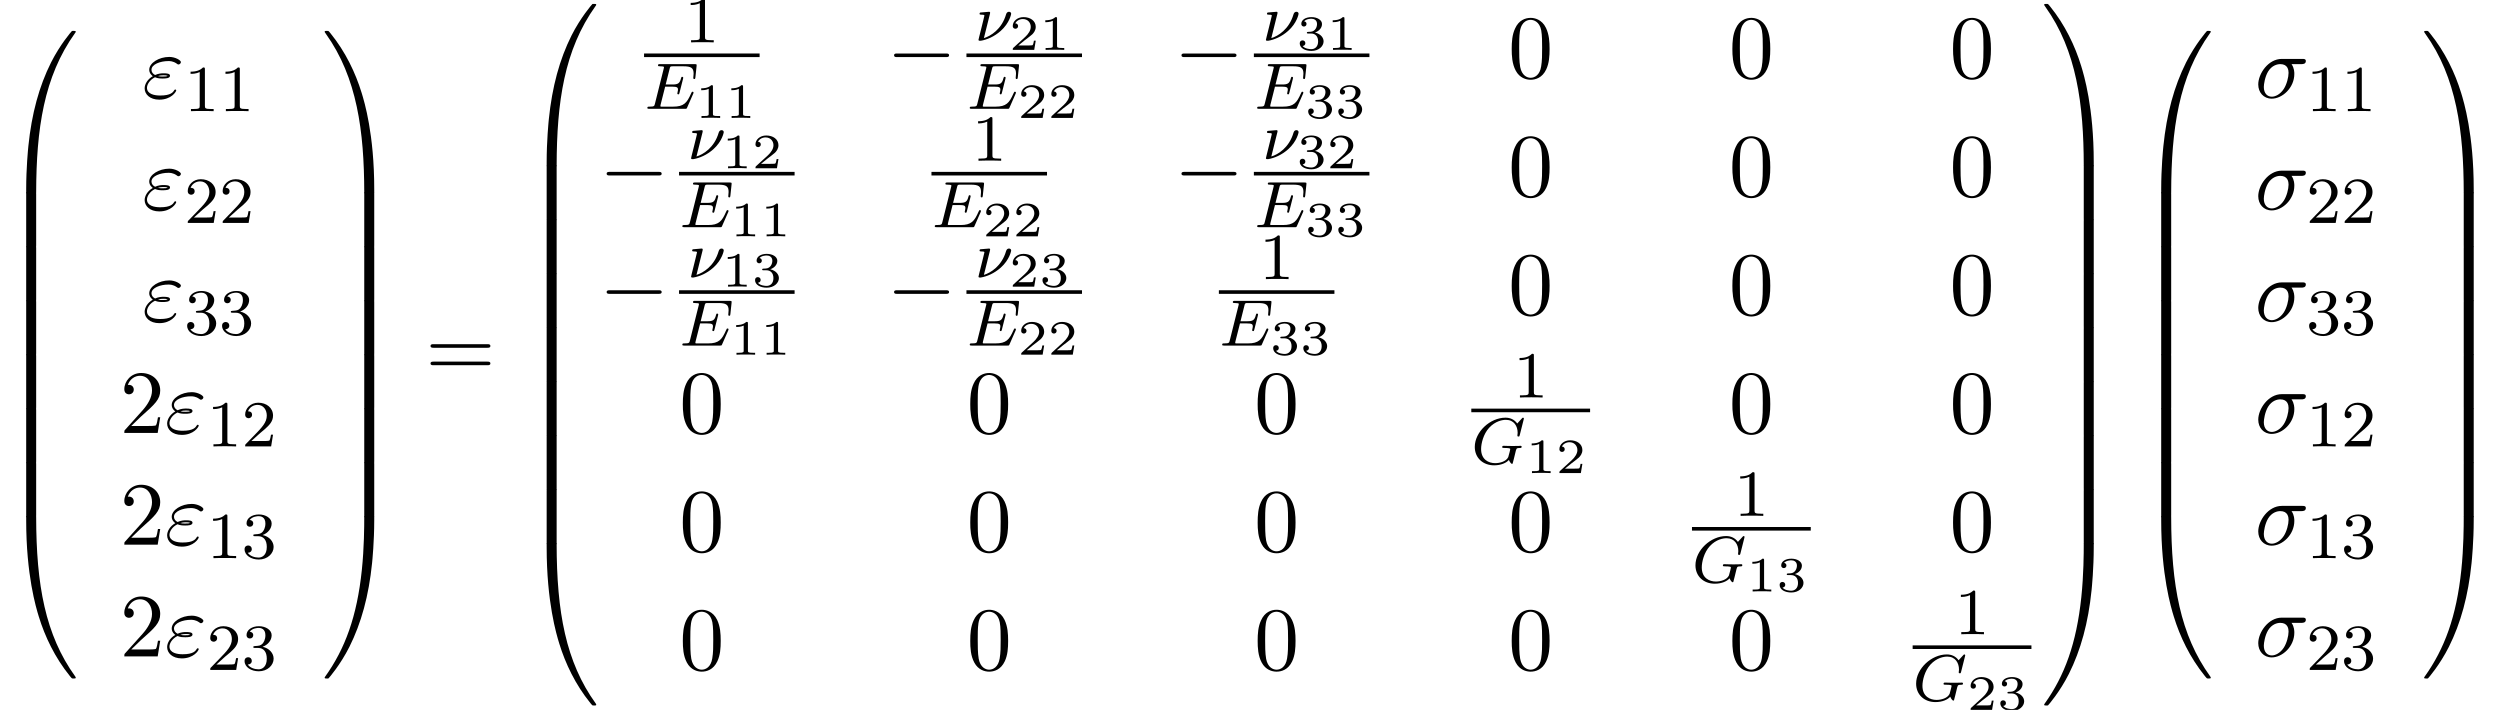<?xml version='1.0' encoding='UTF-8'?>
<!-- This file was generated by dvisvgm 2.6.3 -->
<svg version='1.1' xmlns='http://www.w3.org/2000/svg' xmlns:xlink='http://www.w3.org/1999/xlink' width='303.122pt' height='86.067pt' viewBox='81.565 80.75 303.122 86.067'>
<defs>
<path id='g1-0' d='M7.189 -2.509C7.375 -2.509 7.571 -2.509 7.571 -2.727S7.375 -2.945 7.189 -2.945H1.287C1.102 -2.945 0.905 -2.945 0.905 -2.727S1.102 -2.509 1.287 -2.509H7.189Z'/>
<path id='g4-49' d='M2.146 -3.796C2.146 -3.975 2.122 -3.975 1.943 -3.975C1.548 -3.593 0.938 -3.593 0.723 -3.593V-3.359C0.879 -3.359 1.273 -3.359 1.632 -3.527V-0.508C1.632 -0.311 1.632 -0.233 1.016 -0.233H0.759V0C1.088 -0.024 1.554 -0.024 1.889 -0.024S2.69 -0.024 3.019 0V-0.233H2.762C2.146 -0.233 2.146 -0.311 2.146 -0.508V-3.796Z'/>
<path id='g4-50' d='M3.216 -1.118H2.995C2.983 -1.034 2.923 -0.64 2.833 -0.574C2.792 -0.538 2.307 -0.538 2.224 -0.538H1.106L1.871 -1.16C2.074 -1.321 2.606 -1.704 2.792 -1.883C2.971 -2.062 3.216 -2.367 3.216 -2.792C3.216 -3.539 2.54 -3.975 1.739 -3.975C0.968 -3.975 0.43 -3.467 0.43 -2.905C0.43 -2.6 0.687 -2.564 0.753 -2.564C0.903 -2.564 1.076 -2.672 1.076 -2.887C1.076 -3.019 0.998 -3.21 0.735 -3.21C0.873 -3.515 1.237 -3.742 1.65 -3.742C2.277 -3.742 2.612 -3.276 2.612 -2.792C2.612 -2.367 2.331 -1.931 1.913 -1.548L0.496 -0.251C0.436 -0.191 0.43 -0.185 0.43 0H3.031L3.216 -1.118Z'/>
<path id='g4-51' d='M1.757 -1.985C2.266 -1.985 2.606 -1.644 2.606 -1.034C2.606 -0.377 2.212 -0.09 1.775 -0.09C1.614 -0.09 0.998 -0.126 0.729 -0.472C0.962 -0.496 1.058 -0.652 1.058 -0.813C1.058 -1.016 0.915 -1.154 0.717 -1.154C0.556 -1.154 0.377 -1.052 0.377 -0.801C0.377 -0.209 1.034 0.126 1.793 0.126C2.678 0.126 3.27 -0.442 3.27 -1.034C3.27 -1.47 2.935 -1.931 2.224 -2.11C2.696 -2.266 3.078 -2.648 3.078 -3.138C3.078 -3.616 2.517 -3.975 1.799 -3.975C1.1 -3.975 0.568 -3.652 0.568 -3.162C0.568 -2.905 0.765 -2.833 0.885 -2.833C1.04 -2.833 1.201 -2.941 1.201 -3.15C1.201 -3.335 1.07 -3.443 0.909 -3.467C1.19 -3.778 1.733 -3.778 1.787 -3.778C2.092 -3.778 2.475 -3.634 2.475 -3.138C2.475 -2.809 2.289 -2.236 1.692 -2.2C1.584 -2.194 1.423 -2.182 1.369 -2.182C1.309 -2.176 1.243 -2.17 1.243 -2.08C1.243 -1.985 1.309 -1.985 1.411 -1.985H1.757Z'/>
<path id='g2-23' d='M1.833 -3.284C1.841 -3.316 1.849 -3.363 1.849 -3.403C1.849 -3.411 1.849 -3.515 1.722 -3.515S0.813 -3.443 0.677 -3.427C0.598 -3.411 0.566 -3.347 0.566 -3.276C0.566 -3.164 0.677 -3.164 0.773 -3.164C0.948 -3.164 1.156 -3.164 1.156 -3.053C1.156 -3.005 1.068 -2.646 1.012 -2.447C0.98 -2.295 0.845 -1.753 0.813 -1.642L0.526 -0.494C0.494 -0.367 0.438 -0.135 0.438 -0.112C0.438 0 0.558 0 0.59 0H0.709C1.451 -0.12 2.351 -0.502 3.132 -1.196C4.224 -2.168 4.4 -3.244 4.4 -3.268C4.4 -3.435 4.272 -3.515 4.136 -3.515C3.985 -3.515 3.85 -3.427 3.786 -3.212C3.26 -1.387 1.905 -0.566 1.092 -0.319L1.833 -3.284Z'/>
<path id='g2-69' d='M5.97 -1.849C5.986 -1.881 6.001 -1.929 6.001 -1.961C6.001 -1.977 5.994 -2.072 5.882 -2.072C5.794 -2.072 5.786 -2.048 5.707 -1.873C5.197 -0.709 4.822 -0.263 3.523 -0.263H2.072C2 -0.279 1.977 -0.279 1.977 -0.335C1.977 -0.399 1.993 -0.462 2.008 -0.51L2.558 -2.686H3.411C3.993 -2.686 4.113 -2.59 4.113 -2.335C4.113 -2.327 4.113 -2.2 4.057 -1.977C4.041 -1.937 4.033 -1.889 4.033 -1.865C4.033 -1.857 4.041 -1.753 4.152 -1.753C4.248 -1.753 4.264 -1.801 4.296 -1.937L4.718 -3.602C4.726 -3.626 4.75 -3.746 4.75 -3.762C4.75 -3.842 4.686 -3.881 4.631 -3.881C4.527 -3.881 4.519 -3.826 4.479 -3.69C4.32 -3.068 4.105 -2.949 3.419 -2.949H2.622L3.1 -4.854C3.172 -5.141 3.18 -5.157 3.507 -5.157H4.75C5.707 -5.157 6.009 -4.965 6.009 -4.264C6.009 -4.097 5.97 -3.897 5.97 -3.746C5.97 -3.65 6.025 -3.61 6.089 -3.61C6.201 -3.61 6.209 -3.682 6.225 -3.818L6.368 -5.173C6.376 -5.212 6.376 -5.268 6.376 -5.308C6.376 -5.42 6.28 -5.42 6.137 -5.42H1.937C1.785 -5.42 1.69 -5.42 1.69 -5.268C1.69 -5.157 1.793 -5.157 1.929 -5.157C1.953 -5.157 2.096 -5.157 2.232 -5.141C2.399 -5.125 2.415 -5.101 2.415 -5.029C2.415 -4.989 2.399 -4.941 2.391 -4.902L1.323 -0.63C1.251 -0.327 1.235 -0.263 0.646 -0.263C0.494 -0.263 0.399 -0.263 0.399 -0.112C0.399 0 0.502 0 0.638 0H4.949C5.149 0 5.157 0 5.22 -0.143L5.97 -1.849Z'/>
<path id='g2-71' d='M6.352 -5.396C6.36 -5.428 6.376 -5.475 6.376 -5.515C6.376 -5.571 6.328 -5.611 6.272 -5.611S6.193 -5.587 6.129 -5.515L5.571 -4.902C5.204 -5.412 4.686 -5.611 4.144 -5.611C2.279 -5.611 0.422 -3.889 0.422 -2.064C0.422 -0.733 1.411 0.167 2.766 0.167C3.626 0.167 4.264 -0.143 4.559 -0.486C4.655 -0.231 4.846 -0.008 4.926 -0.008C4.957 -0.008 4.997 -0.024 5.013 -0.056C5.061 -0.191 5.252 -1.004 5.308 -1.227C5.38 -1.546 5.436 -1.769 5.483 -1.833C5.555 -1.929 5.707 -1.937 5.946 -1.937C5.986 -1.937 6.105 -1.937 6.105 -2.08C6.105 -2.16 6.049 -2.2 5.986 -2.2C5.93 -2.2 5.834 -2.176 5.061 -2.176C4.862 -2.176 4.591 -2.176 4.471 -2.184S4.033 -2.2 3.913 -2.2C3.866 -2.2 3.746 -2.2 3.746 -2.048C3.746 -1.937 3.834 -1.937 4.041 -1.937C4.208 -1.937 4.511 -1.937 4.702 -1.865C4.71 -1.849 4.718 -1.801 4.718 -1.769C4.718 -1.73 4.67 -1.554 4.647 -1.451C4.599 -1.243 4.511 -0.909 4.479 -0.829C4.224 -0.295 3.451 -0.096 2.901 -0.096C2.112 -0.096 1.188 -0.51 1.188 -1.809C1.188 -2.471 1.459 -3.618 2.16 -4.384C2.925 -5.212 3.786 -5.348 4.2 -5.348C5.173 -5.348 5.619 -4.583 5.619 -3.778C5.619 -3.666 5.587 -3.523 5.587 -3.427C5.587 -3.324 5.691 -3.324 5.723 -3.324C5.826 -3.324 5.842 -3.355 5.874 -3.499L6.352 -5.396Z'/>
<path id='g6-48' d='M5.018 -3.491C5.018 -4.364 4.964 -5.236 4.582 -6.044C4.08 -7.091 3.185 -7.265 2.727 -7.265C2.073 -7.265 1.276 -6.982 0.829 -5.967C0.48 -5.215 0.425 -4.364 0.425 -3.491C0.425 -2.673 0.469 -1.691 0.916 -0.862C1.385 0.022 2.182 0.24 2.716 0.24C3.305 0.24 4.135 0.011 4.615 -1.025C4.964 -1.778 5.018 -2.629 5.018 -3.491ZM2.716 0C2.291 0 1.647 -0.273 1.451 -1.32C1.331 -1.975 1.331 -2.978 1.331 -3.622C1.331 -4.32 1.331 -5.04 1.418 -5.629C1.625 -6.927 2.444 -7.025 2.716 -7.025C3.076 -7.025 3.796 -6.829 4.004 -5.749C4.113 -5.138 4.113 -4.309 4.113 -3.622C4.113 -2.804 4.113 -2.062 3.993 -1.364C3.829 -0.327 3.207 0 2.716 0Z'/>
<path id='g6-50' d='M1.385 -0.84L2.542 -1.964C4.244 -3.469 4.898 -4.058 4.898 -5.149C4.898 -6.393 3.916 -7.265 2.585 -7.265C1.353 -7.265 0.545 -6.262 0.545 -5.291C0.545 -4.68 1.091 -4.68 1.124 -4.68C1.309 -4.68 1.691 -4.811 1.691 -5.258C1.691 -5.542 1.495 -5.825 1.113 -5.825C1.025 -5.825 1.004 -5.825 0.971 -5.815C1.222 -6.524 1.811 -6.927 2.444 -6.927C3.436 -6.927 3.905 -6.044 3.905 -5.149C3.905 -4.276 3.36 -3.415 2.76 -2.738L0.665 -0.404C0.545 -0.284 0.545 -0.262 0.545 0H4.593L4.898 -1.898H4.625C4.571 -1.571 4.495 -1.091 4.385 -0.927C4.309 -0.84 3.589 -0.84 3.349 -0.84H1.385Z'/>
<path id='g6-61' d='M7.495 -3.567C7.658 -3.567 7.865 -3.567 7.865 -3.785S7.658 -4.004 7.505 -4.004H0.971C0.818 -4.004 0.611 -4.004 0.611 -3.785S0.818 -3.567 0.982 -3.567H7.495ZM7.505 -1.451C7.658 -1.451 7.865 -1.451 7.865 -1.669S7.658 -1.887 7.495 -1.887H0.982C0.818 -1.887 0.611 -1.887 0.611 -1.669S0.818 -1.451 0.971 -1.451H7.505Z'/>
<path id='g5-49' d='M2.503 -5.077C2.503 -5.292 2.487 -5.3 2.271 -5.3C1.945 -4.981 1.522 -4.79 0.765 -4.79V-4.527C0.98 -4.527 1.411 -4.527 1.873 -4.742V-0.654C1.873 -0.359 1.849 -0.263 1.092 -0.263H0.813V0C1.14 -0.024 1.825 -0.024 2.184 -0.024S3.236 -0.024 3.563 0V-0.263H3.284C2.527 -0.263 2.503 -0.359 2.503 -0.654V-5.077Z'/>
<path id='g5-50' d='M2.248 -1.626C2.375 -1.745 2.71 -2.008 2.837 -2.12C3.332 -2.574 3.802 -3.013 3.802 -3.738C3.802 -4.686 3.005 -5.3 2.008 -5.3C1.052 -5.3 0.422 -4.575 0.422 -3.866C0.422 -3.475 0.733 -3.419 0.845 -3.419C1.012 -3.419 1.259 -3.539 1.259 -3.842C1.259 -4.256 0.861 -4.256 0.765 -4.256C0.996 -4.838 1.53 -5.037 1.921 -5.037C2.662 -5.037 3.045 -4.407 3.045 -3.738C3.045 -2.909 2.463 -2.303 1.522 -1.339L0.518 -0.303C0.422 -0.215 0.422 -0.199 0.422 0H3.571L3.802 -1.427H3.555C3.531 -1.267 3.467 -0.869 3.371 -0.717C3.324 -0.654 2.718 -0.654 2.59 -0.654H1.172L2.248 -1.626Z'/>
<path id='g5-51' d='M2.016 -2.662C2.646 -2.662 3.045 -2.2 3.045 -1.363C3.045 -0.367 2.479 -0.072 2.056 -0.072C1.618 -0.072 1.02 -0.231 0.741 -0.654C1.028 -0.654 1.227 -0.837 1.227 -1.1C1.227 -1.355 1.044 -1.538 0.789 -1.538C0.574 -1.538 0.351 -1.403 0.351 -1.084C0.351 -0.327 1.164 0.167 2.072 0.167C3.132 0.167 3.873 -0.566 3.873 -1.363C3.873 -2.024 3.347 -2.63 2.534 -2.805C3.164 -3.029 3.634 -3.571 3.634 -4.208S2.917 -5.3 2.088 -5.3C1.235 -5.3 0.59 -4.838 0.59 -4.232C0.59 -3.937 0.789 -3.81 0.996 -3.81C1.243 -3.81 1.403 -3.985 1.403 -4.216C1.403 -4.511 1.148 -4.623 0.972 -4.631C1.307 -5.069 1.921 -5.093 2.064 -5.093C2.271 -5.093 2.877 -5.029 2.877 -4.208C2.877 -3.65 2.646 -3.316 2.534 -3.188C2.295 -2.941 2.112 -2.925 1.626 -2.893C1.474 -2.885 1.411 -2.877 1.411 -2.774C1.411 -2.662 1.482 -2.662 1.618 -2.662H2.016Z'/>
<path id='g3-27' d='M5.651 -4.069C5.793 -4.069 6.185 -4.069 6.185 -4.44C6.185 -4.702 5.956 -4.702 5.76 -4.702H3.273C1.625 -4.702 0.415 -2.902 0.415 -1.604C0.415 -0.644 1.058 0.12 2.051 0.12C3.338 0.12 4.789 -1.2 4.789 -2.88C4.789 -3.065 4.789 -3.589 4.451 -4.069H5.651ZM2.062 -0.12C1.527 -0.12 1.091 -0.513 1.091 -1.298C1.091 -1.625 1.222 -2.52 1.604 -3.164C2.062 -3.916 2.716 -4.069 3.087 -4.069C4.004 -4.069 4.091 -3.349 4.091 -3.011C4.091 -2.498 3.873 -1.604 3.502 -1.047C3.076 -0.404 2.487 -0.12 2.062 -0.12Z'/>
<path id='g3-34' d='M1.538 -2.476C1.898 -2.324 2.215 -2.324 2.476 -2.324C2.76 -2.324 3.36 -2.324 3.36 -2.662C3.36 -2.924 2.978 -2.956 2.564 -2.956C2.335 -2.956 1.953 -2.935 1.549 -2.749C1.298 -2.88 1.113 -3.087 1.113 -3.382C1.113 -4.047 2.182 -4.44 3.164 -4.44C3.338 -4.44 3.731 -4.44 4.167 -4.135C4.287 -4.047 4.309 -4.025 4.385 -4.025C4.527 -4.025 4.68 -4.167 4.68 -4.32C4.68 -4.527 4.015 -4.942 3.273 -4.942C2.018 -4.942 0.84 -4.211 0.84 -3.382C0.84 -2.913 1.233 -2.64 1.276 -2.607C0.633 -2.247 0.284 -1.636 0.284 -1.135C0.284 -0.425 0.905 0.24 2.062 0.24C3.502 0.24 4.113 -0.72 4.113 -0.884C4.113 -0.949 4.058 -0.993 3.993 -0.993C3.938 -0.993 3.905 -0.949 3.884 -0.916C3.731 -0.665 3.469 -0.262 2.16 -0.262C1.495 -0.262 0.567 -0.425 0.567 -1.2C0.567 -1.571 0.873 -2.149 1.538 -2.476ZM1.898 -2.618C2.149 -2.705 2.378 -2.716 2.564 -2.716C2.836 -2.716 2.88 -2.705 3.076 -2.651C2.913 -2.575 2.891 -2.564 2.476 -2.564C2.236 -2.564 2.105 -2.564 1.898 -2.618Z'/>
<path id='g0-48' d='M4.08 19.309C4.32 19.309 4.385 19.309 4.385 19.156C4.407 11.509 5.291 5.16 9.109 -0.175C9.185 -0.273 9.185 -0.295 9.185 -0.316C9.185 -0.425 9.109 -0.425 8.935 -0.425S8.738 -0.425 8.716 -0.404C8.673 -0.371 7.287 1.222 6.185 3.415C4.745 6.295 3.84 9.6 3.436 13.571C3.404 13.909 3.175 16.178 3.175 18.764V19.189C3.185 19.309 3.251 19.309 3.48 19.309H4.08Z'/>
<path id='g0-49' d='M6.36 18.764C6.36 12.098 5.171 8.193 4.833 7.091C4.091 4.669 2.88 2.116 1.058 -0.131C0.895 -0.327 0.851 -0.382 0.807 -0.404C0.785 -0.415 0.775 -0.425 0.6 -0.425C0.436 -0.425 0.349 -0.425 0.349 -0.316C0.349 -0.295 0.349 -0.273 0.491 -0.076C4.287 5.225 5.138 11.771 5.149 19.156C5.149 19.309 5.215 19.309 5.455 19.309H6.055C6.284 19.309 6.349 19.309 6.36 19.189V18.764Z'/>
<path id='g0-64' d='M3.48 -0.545C3.251 -0.545 3.185 -0.545 3.175 -0.425V0C3.175 6.665 4.364 10.571 4.702 11.673C5.444 14.095 6.655 16.647 8.476 18.895C8.64 19.091 8.684 19.145 8.727 19.167C8.749 19.178 8.76 19.189 8.935 19.189S9.185 19.189 9.185 19.08C9.185 19.058 9.185 19.036 9.12 18.938C5.487 13.898 4.396 7.833 4.385 -0.393C4.385 -0.545 4.32 -0.545 4.08 -0.545H3.48Z'/>
<path id='g0-65' d='M6.36 -0.425C6.349 -0.545 6.284 -0.545 6.055 -0.545H5.455C5.215 -0.545 5.149 -0.545 5.149 -0.393C5.149 0.731 5.138 3.327 4.855 6.044C4.265 11.684 2.815 15.589 0.425 18.938C0.349 19.036 0.349 19.058 0.349 19.08C0.349 19.189 0.436 19.189 0.6 19.189C0.775 19.189 0.796 19.189 0.818 19.167C0.862 19.135 2.247 17.542 3.349 15.349C4.789 12.469 5.695 9.164 6.098 5.193C6.131 4.855 6.36 2.585 6.36 0V-0.425Z'/>
<path id='g0-66' d='M4.385 0.185C4.385 -0.098 4.375 -0.109 4.08 -0.109H3.48C3.185 -0.109 3.175 -0.098 3.175 0.185V6.36C3.175 6.644 3.185 6.655 3.48 6.655H4.08C4.375 6.655 4.385 6.644 4.385 6.36V0.185Z'/>
<path id='g0-67' d='M6.36 0.185C6.36 -0.098 6.349 -0.109 6.055 -0.109H5.455C5.16 -0.109 5.149 -0.098 5.149 0.185V6.36C5.149 6.644 5.16 6.655 5.455 6.655H6.055C6.349 6.655 6.36 6.644 6.36 6.36V0.185Z'/>
</defs>
<g id='page1'>
<use x='81.565' y='84.92' xlink:href='#g0-48'/>
<use x='81.565' y='104.121' xlink:href='#g0-66'/>
<use x='81.565' y='110.666' xlink:href='#g0-66'/>
<use x='81.565' y='117.212' xlink:href='#g0-66'/>
<use x='81.565' y='123.757' xlink:href='#g0-66'/>
<use x='81.565' y='130.303' xlink:href='#g0-66'/>
<use x='81.565' y='136.848' xlink:href='#g0-66'/>
<use x='81.565' y='143.83' xlink:href='#g0-64'/>
<use x='98.819' y='92.594' xlink:href='#g3-34'/>
<use x='103.906' y='94.23' xlink:href='#g5-49'/>
<use x='108.14' y='94.23' xlink:href='#g5-49'/>
<use x='98.819' y='106.143' xlink:href='#g3-34'/>
<use x='103.906' y='107.779' xlink:href='#g5-50'/>
<use x='108.14' y='107.779' xlink:href='#g5-50'/>
<use x='98.819' y='119.692' xlink:href='#g3-34'/>
<use x='103.906' y='121.329' xlink:href='#g5-51'/>
<use x='108.14' y='121.329' xlink:href='#g5-51'/>
<use x='96.092' y='133.241' xlink:href='#g6-50'/>
<use x='101.546' y='133.241' xlink:href='#g3-34'/>
<use x='106.633' y='134.878' xlink:href='#g5-49'/>
<use x='110.868' y='134.878' xlink:href='#g5-50'/>
<use x='96.092' y='146.791' xlink:href='#g6-50'/>
<use x='101.546' y='146.791' xlink:href='#g3-34'/>
<use x='106.633' y='148.427' xlink:href='#g5-49'/>
<use x='110.868' y='148.427' xlink:href='#g5-51'/>
<use x='96.092' y='160.34' xlink:href='#g6-50'/>
<use x='101.546' y='160.34' xlink:href='#g3-34'/>
<use x='106.633' y='161.976' xlink:href='#g5-50'/>
<use x='110.868' y='161.976' xlink:href='#g5-51'/>
<use x='120.581' y='84.92' xlink:href='#g0-49'/>
<use x='120.581' y='104.121' xlink:href='#g0-67'/>
<use x='120.581' y='110.666' xlink:href='#g0-67'/>
<use x='120.581' y='117.212' xlink:href='#g0-67'/>
<use x='120.581' y='123.757' xlink:href='#g0-67'/>
<use x='120.581' y='130.303' xlink:href='#g0-67'/>
<use x='120.581' y='136.848' xlink:href='#g0-67'/>
<use x='120.581' y='143.83' xlink:href='#g0-65'/>
<use x='133.157' y='126.484' xlink:href='#g6-61'/>
<use x='144.672' y='81.648' xlink:href='#g0-48'/>
<use x='144.672' y='100.848' xlink:href='#g0-66'/>
<use x='144.672' y='107.393' xlink:href='#g0-66'/>
<use x='144.672' y='113.939' xlink:href='#g0-66'/>
<use x='144.672' y='120.484' xlink:href='#g0-66'/>
<use x='144.672' y='127.03' xlink:href='#g0-66'/>
<use x='144.672' y='133.575' xlink:href='#g0-66'/>
<use x='144.672' y='140.121' xlink:href='#g0-66'/>
<use x='144.672' y='147.103' xlink:href='#g0-64'/>
<use x='164.543' y='85.887' xlink:href='#g5-49'/>
<rect x='159.656' y='87.236' height='0.436' width='14.01'/>
<use x='159.656' y='93.944' xlink:href='#g2-69'/>
<use x='165.862' y='95.051' xlink:href='#g4-49'/>
<use x='169.514' y='95.051' xlink:href='#g4-49'/>
<use x='189.066' y='90.182' xlink:href='#g1-0'/>
<use x='199.768' y='85.693' xlink:href='#g2-23'/>
<use x='203.931' y='86.8' xlink:href='#g4-50'/>
<use x='207.584' y='86.8' xlink:href='#g4-49'/>
<rect x='198.746' y='87.236' height='0.436' width='14.01'/>
<use x='198.746' y='93.944' xlink:href='#g2-69'/>
<use x='204.952' y='95.051' xlink:href='#g4-50'/>
<use x='208.605' y='95.051' xlink:href='#g4-50'/>
<use x='223.915' y='90.182' xlink:href='#g1-0'/>
<use x='234.617' y='85.693' xlink:href='#g2-23'/>
<use x='238.779' y='86.8' xlink:href='#g4-51'/>
<use x='242.432' y='86.8' xlink:href='#g4-49'/>
<rect x='233.595' y='87.236' height='0.436' width='14.01'/>
<use x='233.595' y='93.944' xlink:href='#g2-69'/>
<use x='239.801' y='95.051' xlink:href='#g4-51'/>
<use x='243.454' y='95.051' xlink:href='#g4-51'/>
<use x='264.433' y='90.182' xlink:href='#g6-48'/>
<use x='291.189' y='90.182' xlink:href='#g6-48'/>
<use x='317.945' y='90.182' xlink:href='#g6-48'/>
<use x='154.218' y='104.535' xlink:href='#g1-0'/>
<use x='164.92' y='100.046' xlink:href='#g2-23'/>
<use x='169.082' y='101.153' xlink:href='#g4-49'/>
<use x='172.735' y='101.153' xlink:href='#g4-50'/>
<rect x='163.898' y='101.59' height='0.436' width='14.01'/>
<use x='163.898' y='108.297' xlink:href='#g2-69'/>
<use x='170.104' y='109.404' xlink:href='#g4-49'/>
<use x='173.757' y='109.404' xlink:href='#g4-49'/>
<use x='199.392' y='100.24' xlink:href='#g5-49'/>
<rect x='194.504' y='101.59' height='0.436' width='14.01'/>
<use x='194.504' y='108.297' xlink:href='#g2-69'/>
<use x='200.71' y='109.404' xlink:href='#g4-50'/>
<use x='204.363' y='109.404' xlink:href='#g4-50'/>
<use x='223.915' y='104.535' xlink:href='#g1-0'/>
<use x='234.617' y='100.046' xlink:href='#g2-23'/>
<use x='238.779' y='101.153' xlink:href='#g4-51'/>
<use x='242.432' y='101.153' xlink:href='#g4-50'/>
<rect x='233.595' y='101.59' height='0.436' width='14.01'/>
<use x='233.595' y='108.297' xlink:href='#g2-69'/>
<use x='239.801' y='109.404' xlink:href='#g4-51'/>
<use x='243.454' y='109.404' xlink:href='#g4-51'/>
<use x='264.433' y='104.535' xlink:href='#g6-48'/>
<use x='291.189' y='104.535' xlink:href='#g6-48'/>
<use x='317.945' y='104.535' xlink:href='#g6-48'/>
<use x='154.218' y='118.888' xlink:href='#g1-0'/>
<use x='164.92' y='114.4' xlink:href='#g2-23'/>
<use x='169.082' y='115.506' xlink:href='#g4-49'/>
<use x='172.735' y='115.506' xlink:href='#g4-51'/>
<rect x='163.898' y='115.943' height='0.436' width='14.01'/>
<use x='163.898' y='122.65' xlink:href='#g2-69'/>
<use x='170.104' y='123.757' xlink:href='#g4-49'/>
<use x='173.757' y='123.757' xlink:href='#g4-49'/>
<use x='189.066' y='118.888' xlink:href='#g1-0'/>
<use x='199.768' y='114.4' xlink:href='#g2-23'/>
<use x='203.931' y='115.506' xlink:href='#g4-50'/>
<use x='207.584' y='115.506' xlink:href='#g4-51'/>
<rect x='198.746' y='115.943' height='0.436' width='14.01'/>
<use x='198.746' y='122.65' xlink:href='#g2-69'/>
<use x='204.952' y='123.757' xlink:href='#g4-50'/>
<use x='208.605' y='123.757' xlink:href='#g4-50'/>
<use x='234.24' y='114.593' xlink:href='#g5-49'/>
<rect x='229.352' y='115.943' height='0.436' width='14.01'/>
<use x='229.352' y='122.65' xlink:href='#g2-69'/>
<use x='235.558' y='123.757' xlink:href='#g4-51'/>
<use x='239.211' y='123.757' xlink:href='#g4-51'/>
<use x='264.433' y='118.888' xlink:href='#g6-48'/>
<use x='291.189' y='118.888' xlink:href='#g6-48'/>
<use x='317.945' y='118.888' xlink:href='#g6-48'/>
<use x='163.933' y='133.241' xlink:href='#g6-48'/>
<use x='198.782' y='133.241' xlink:href='#g6-48'/>
<use x='233.63' y='133.241' xlink:href='#g6-48'/>
<use x='265.043' y='128.946' xlink:href='#g5-49'/>
<rect x='259.959' y='130.296' height='0.436' width='14.403'/>
<use x='259.959' y='137.003' xlink:href='#g2-71'/>
<use x='266.557' y='138.11' xlink:href='#g4-49'/>
<use x='270.21' y='138.11' xlink:href='#g4-50'/>
<use x='291.189' y='133.241' xlink:href='#g6-48'/>
<use x='317.945' y='133.241' xlink:href='#g6-48'/>
<use x='163.933' y='147.595' xlink:href='#g6-48'/>
<use x='198.782' y='147.595' xlink:href='#g6-48'/>
<use x='233.63' y='147.595' xlink:href='#g6-48'/>
<use x='264.433' y='147.595' xlink:href='#g6-48'/>
<use x='291.799' y='143.299' xlink:href='#g5-49'/>
<rect x='286.715' y='144.649' height='0.436' width='14.403'/>
<use x='286.715' y='151.357' xlink:href='#g2-71'/>
<use x='293.313' y='152.464' xlink:href='#g4-49'/>
<use x='296.966' y='152.464' xlink:href='#g4-51'/>
<use x='317.945' y='147.595' xlink:href='#g6-48'/>
<use x='163.933' y='161.948' xlink:href='#g6-48'/>
<use x='198.782' y='161.948' xlink:href='#g6-48'/>
<use x='233.63' y='161.948' xlink:href='#g6-48'/>
<use x='264.433' y='161.948' xlink:href='#g6-48'/>
<use x='291.189' y='161.948' xlink:href='#g6-48'/>
<use x='318.555' y='157.653' xlink:href='#g5-49'/>
<rect x='313.471' y='159.003' height='0.436' width='14.403'/>
<use x='313.471' y='165.71' xlink:href='#g2-71'/>
<use x='320.07' y='166.817' xlink:href='#g4-50'/>
<use x='323.723' y='166.817' xlink:href='#g4-51'/>
<use x='329.069' y='81.648' xlink:href='#g0-49'/>
<use x='329.069' y='100.848' xlink:href='#g0-67'/>
<use x='329.069' y='107.393' xlink:href='#g0-67'/>
<use x='329.069' y='113.939' xlink:href='#g0-67'/>
<use x='329.069' y='120.484' xlink:href='#g0-67'/>
<use x='329.069' y='127.03' xlink:href='#g0-67'/>
<use x='329.069' y='133.575' xlink:href='#g0-67'/>
<use x='329.069' y='140.121' xlink:href='#g0-67'/>
<use x='329.069' y='147.103' xlink:href='#g0-65'/>
<use x='340.433' y='84.92' xlink:href='#g0-48'/>
<use x='340.433' y='104.121' xlink:href='#g0-66'/>
<use x='340.433' y='110.666' xlink:href='#g0-66'/>
<use x='340.433' y='117.212' xlink:href='#g0-66'/>
<use x='340.433' y='123.757' xlink:href='#g0-66'/>
<use x='340.433' y='130.303' xlink:href='#g0-66'/>
<use x='340.433' y='136.848' xlink:href='#g0-66'/>
<use x='340.433' y='143.83' xlink:href='#g0-64'/>
<use x='354.96' y='92.594' xlink:href='#g3-27'/>
<use x='361.193' y='94.23' xlink:href='#g5-49'/>
<use x='365.427' y='94.23' xlink:href='#g5-49'/>
<use x='354.96' y='106.143' xlink:href='#g3-27'/>
<use x='361.193' y='107.779' xlink:href='#g5-50'/>
<use x='365.427' y='107.779' xlink:href='#g5-50'/>
<use x='354.96' y='119.692' xlink:href='#g3-27'/>
<use x='361.193' y='121.329' xlink:href='#g5-51'/>
<use x='365.427' y='121.329' xlink:href='#g5-51'/>
<use x='354.96' y='133.241' xlink:href='#g3-27'/>
<use x='361.193' y='134.878' xlink:href='#g5-49'/>
<use x='365.427' y='134.878' xlink:href='#g5-50'/>
<use x='354.96' y='146.791' xlink:href='#g3-27'/>
<use x='361.193' y='148.427' xlink:href='#g5-49'/>
<use x='365.427' y='148.427' xlink:href='#g5-51'/>
<use x='354.96' y='160.34' xlink:href='#g3-27'/>
<use x='361.193' y='161.976' xlink:href='#g5-50'/>
<use x='365.427' y='161.976' xlink:href='#g5-51'/>
<use x='375.141' y='84.92' xlink:href='#g0-49'/>
<use x='375.141' y='104.121' xlink:href='#g0-67'/>
<use x='375.141' y='110.666' xlink:href='#g0-67'/>
<use x='375.141' y='117.212' xlink:href='#g0-67'/>
<use x='375.141' y='123.757' xlink:href='#g0-67'/>
<use x='375.141' y='130.303' xlink:href='#g0-67'/>
<use x='375.141' y='136.848' xlink:href='#g0-67'/>
<use x='375.141' y='143.83' xlink:href='#g0-65'/>
</g>
</svg><!--Rendered by QuickLaTeX.com-->